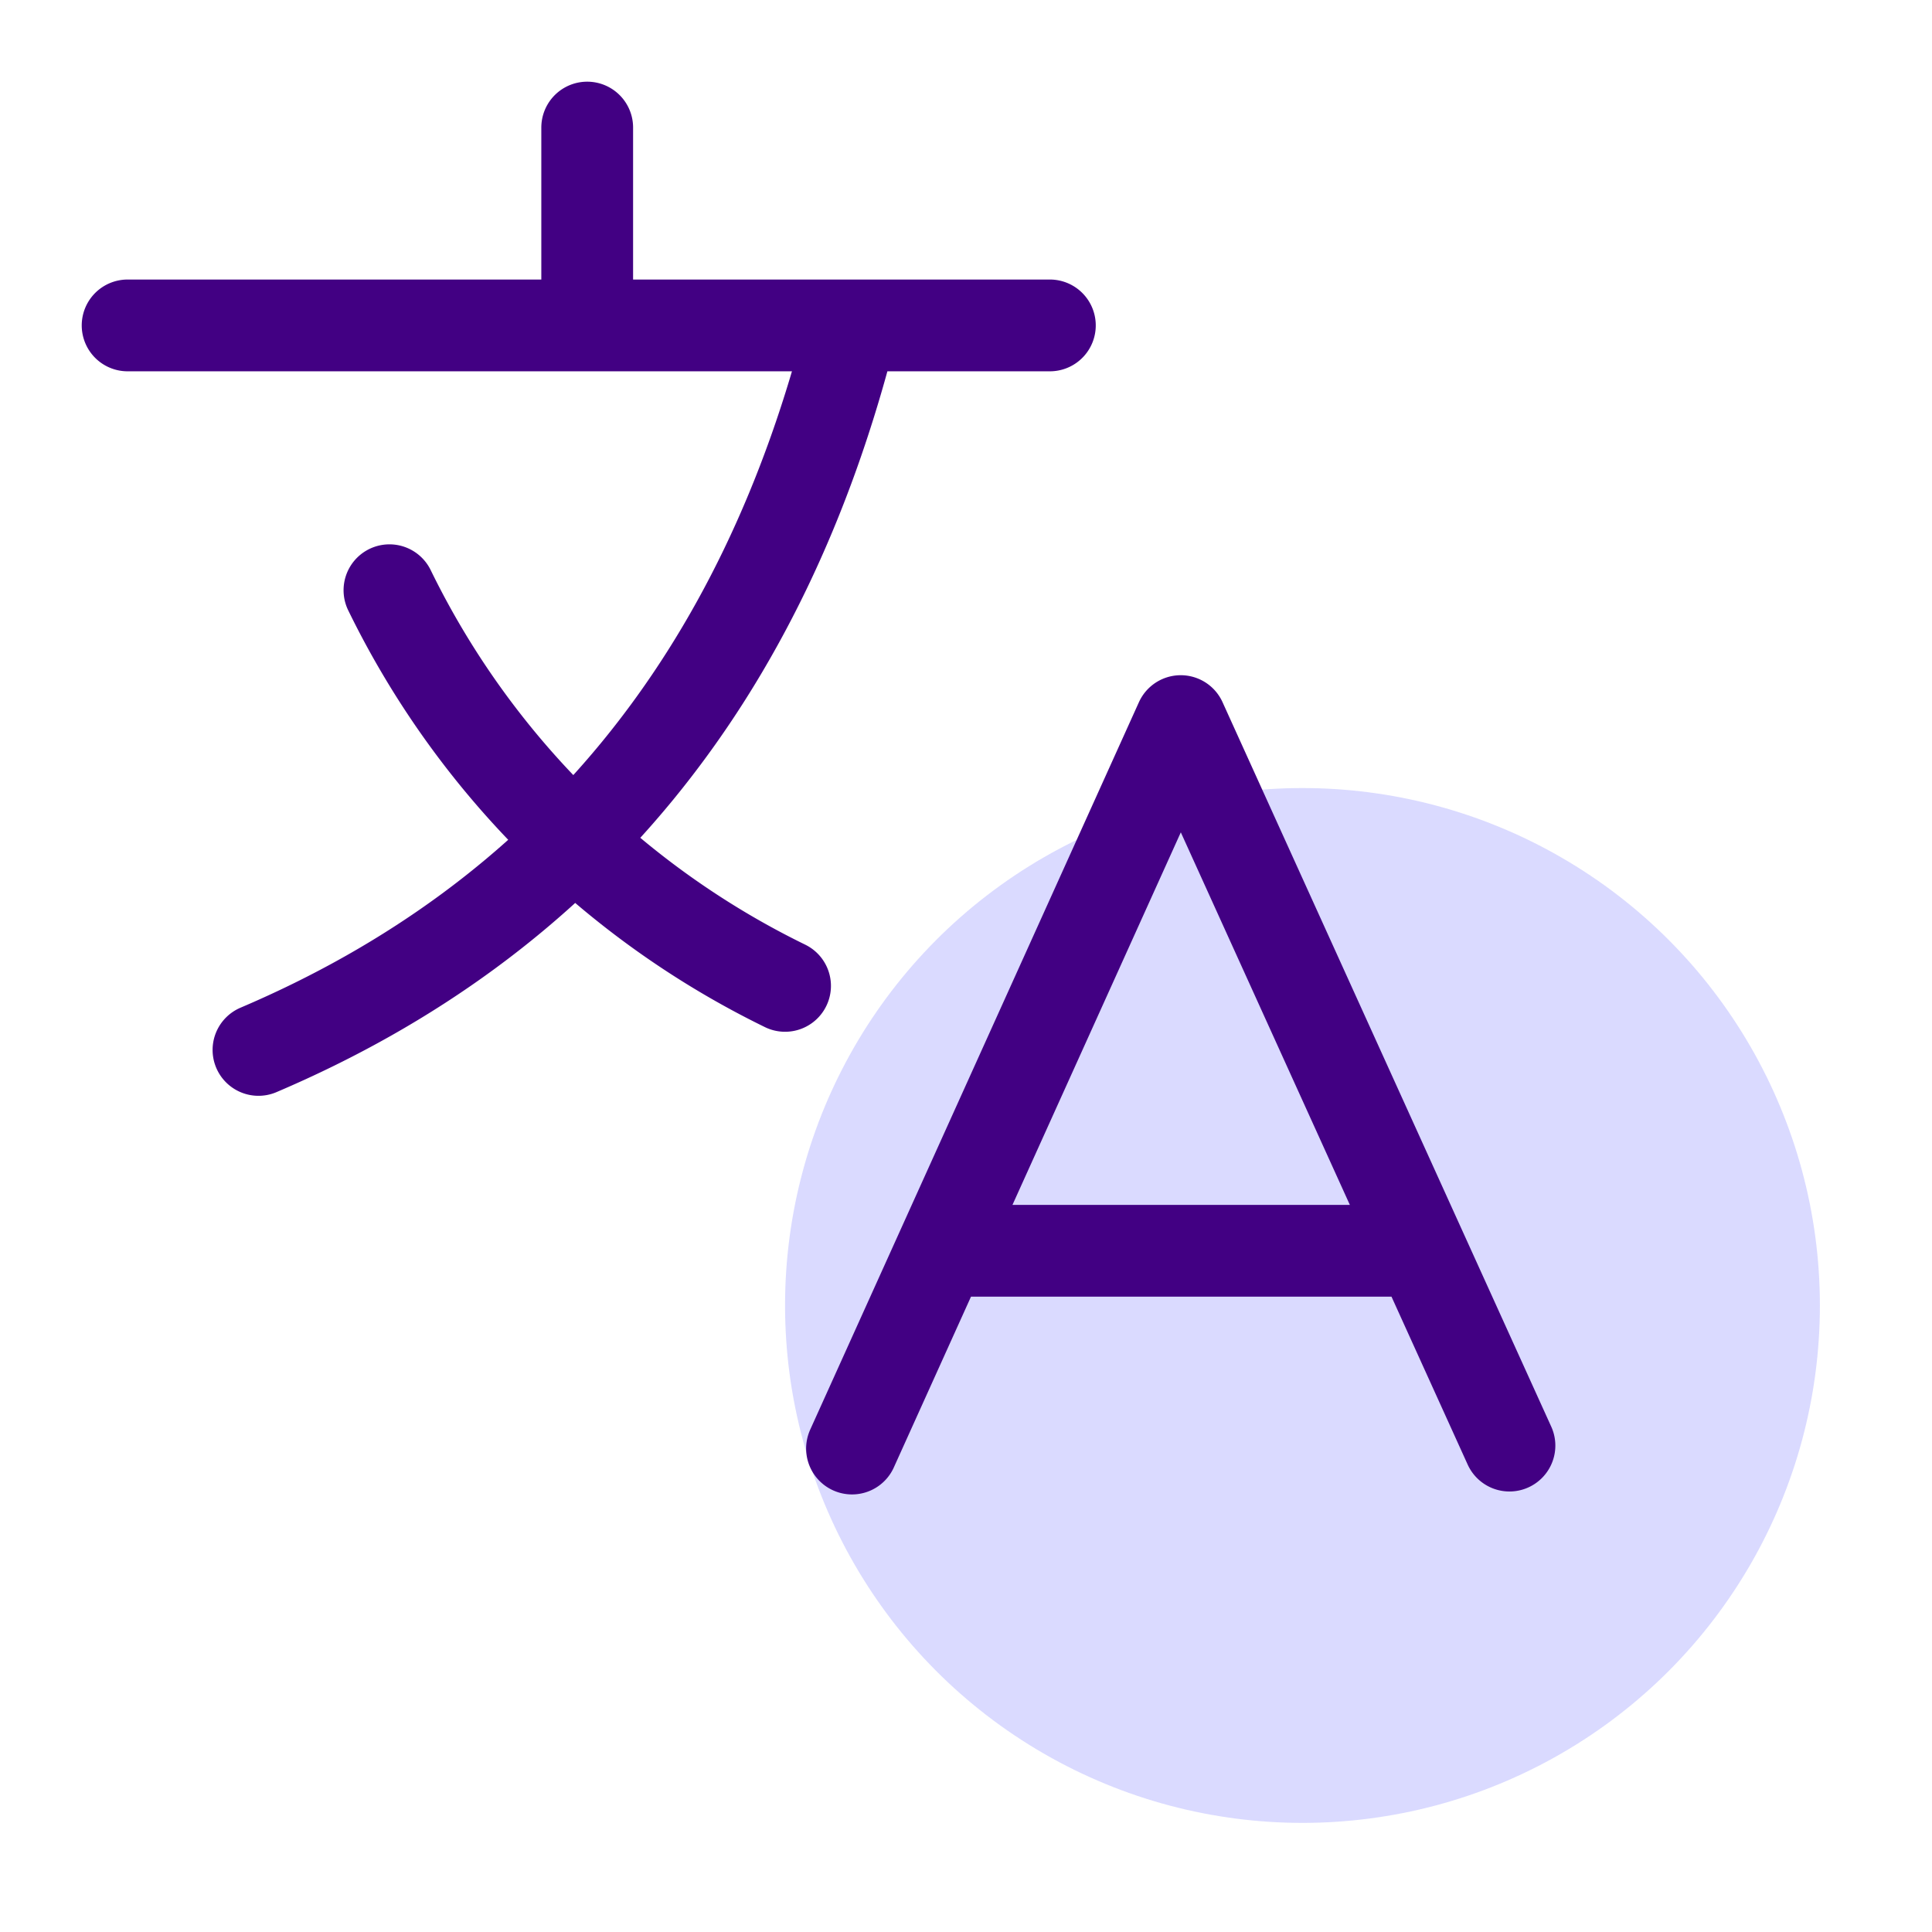 <svg xmlns="http://www.w3.org/2000/svg" xmlns:xlink="http://www.w3.org/1999/xlink" width="76" height="76" viewBox="0 0 76 76">
  <defs>
    <clipPath id="clip-multi-language-seo">
      <rect width="76" height="76"/>
    </clipPath>
  </defs>
  <g id="multi-language-seo" clip-path="url(#clip-multi-language-seo)">
    <g id="multi-language-seo-2" data-name="multi-language-seo" transform="translate(-6.38 -6.382)">
      <circle id="Ellipse_7140" data-name="Ellipse 7140" cx="20.354" cy="20.354" r="20.354" transform="translate(37.262 37.382)" fill="#dadaff"/>
      <path id="Path_26100" data-name="Path 26100" d="M11.4,19.183H47.679M29.479,11.4v7.783m10.417,0c-3.472,13.889-11.255,23.348-23.348,28.5M21.7,29.6A33.813,33.813,0,0,0,37.262,45.164m2.634,18.2L52.827,34.748l12.931,28.5m-3.592-7.663H43.488" transform="translate(0 0)" fill="none" stroke="#420083" stroke-linecap="round" stroke-linejoin="round" stroke-width="3.61"/>
    </g>
  </g>
</svg>
